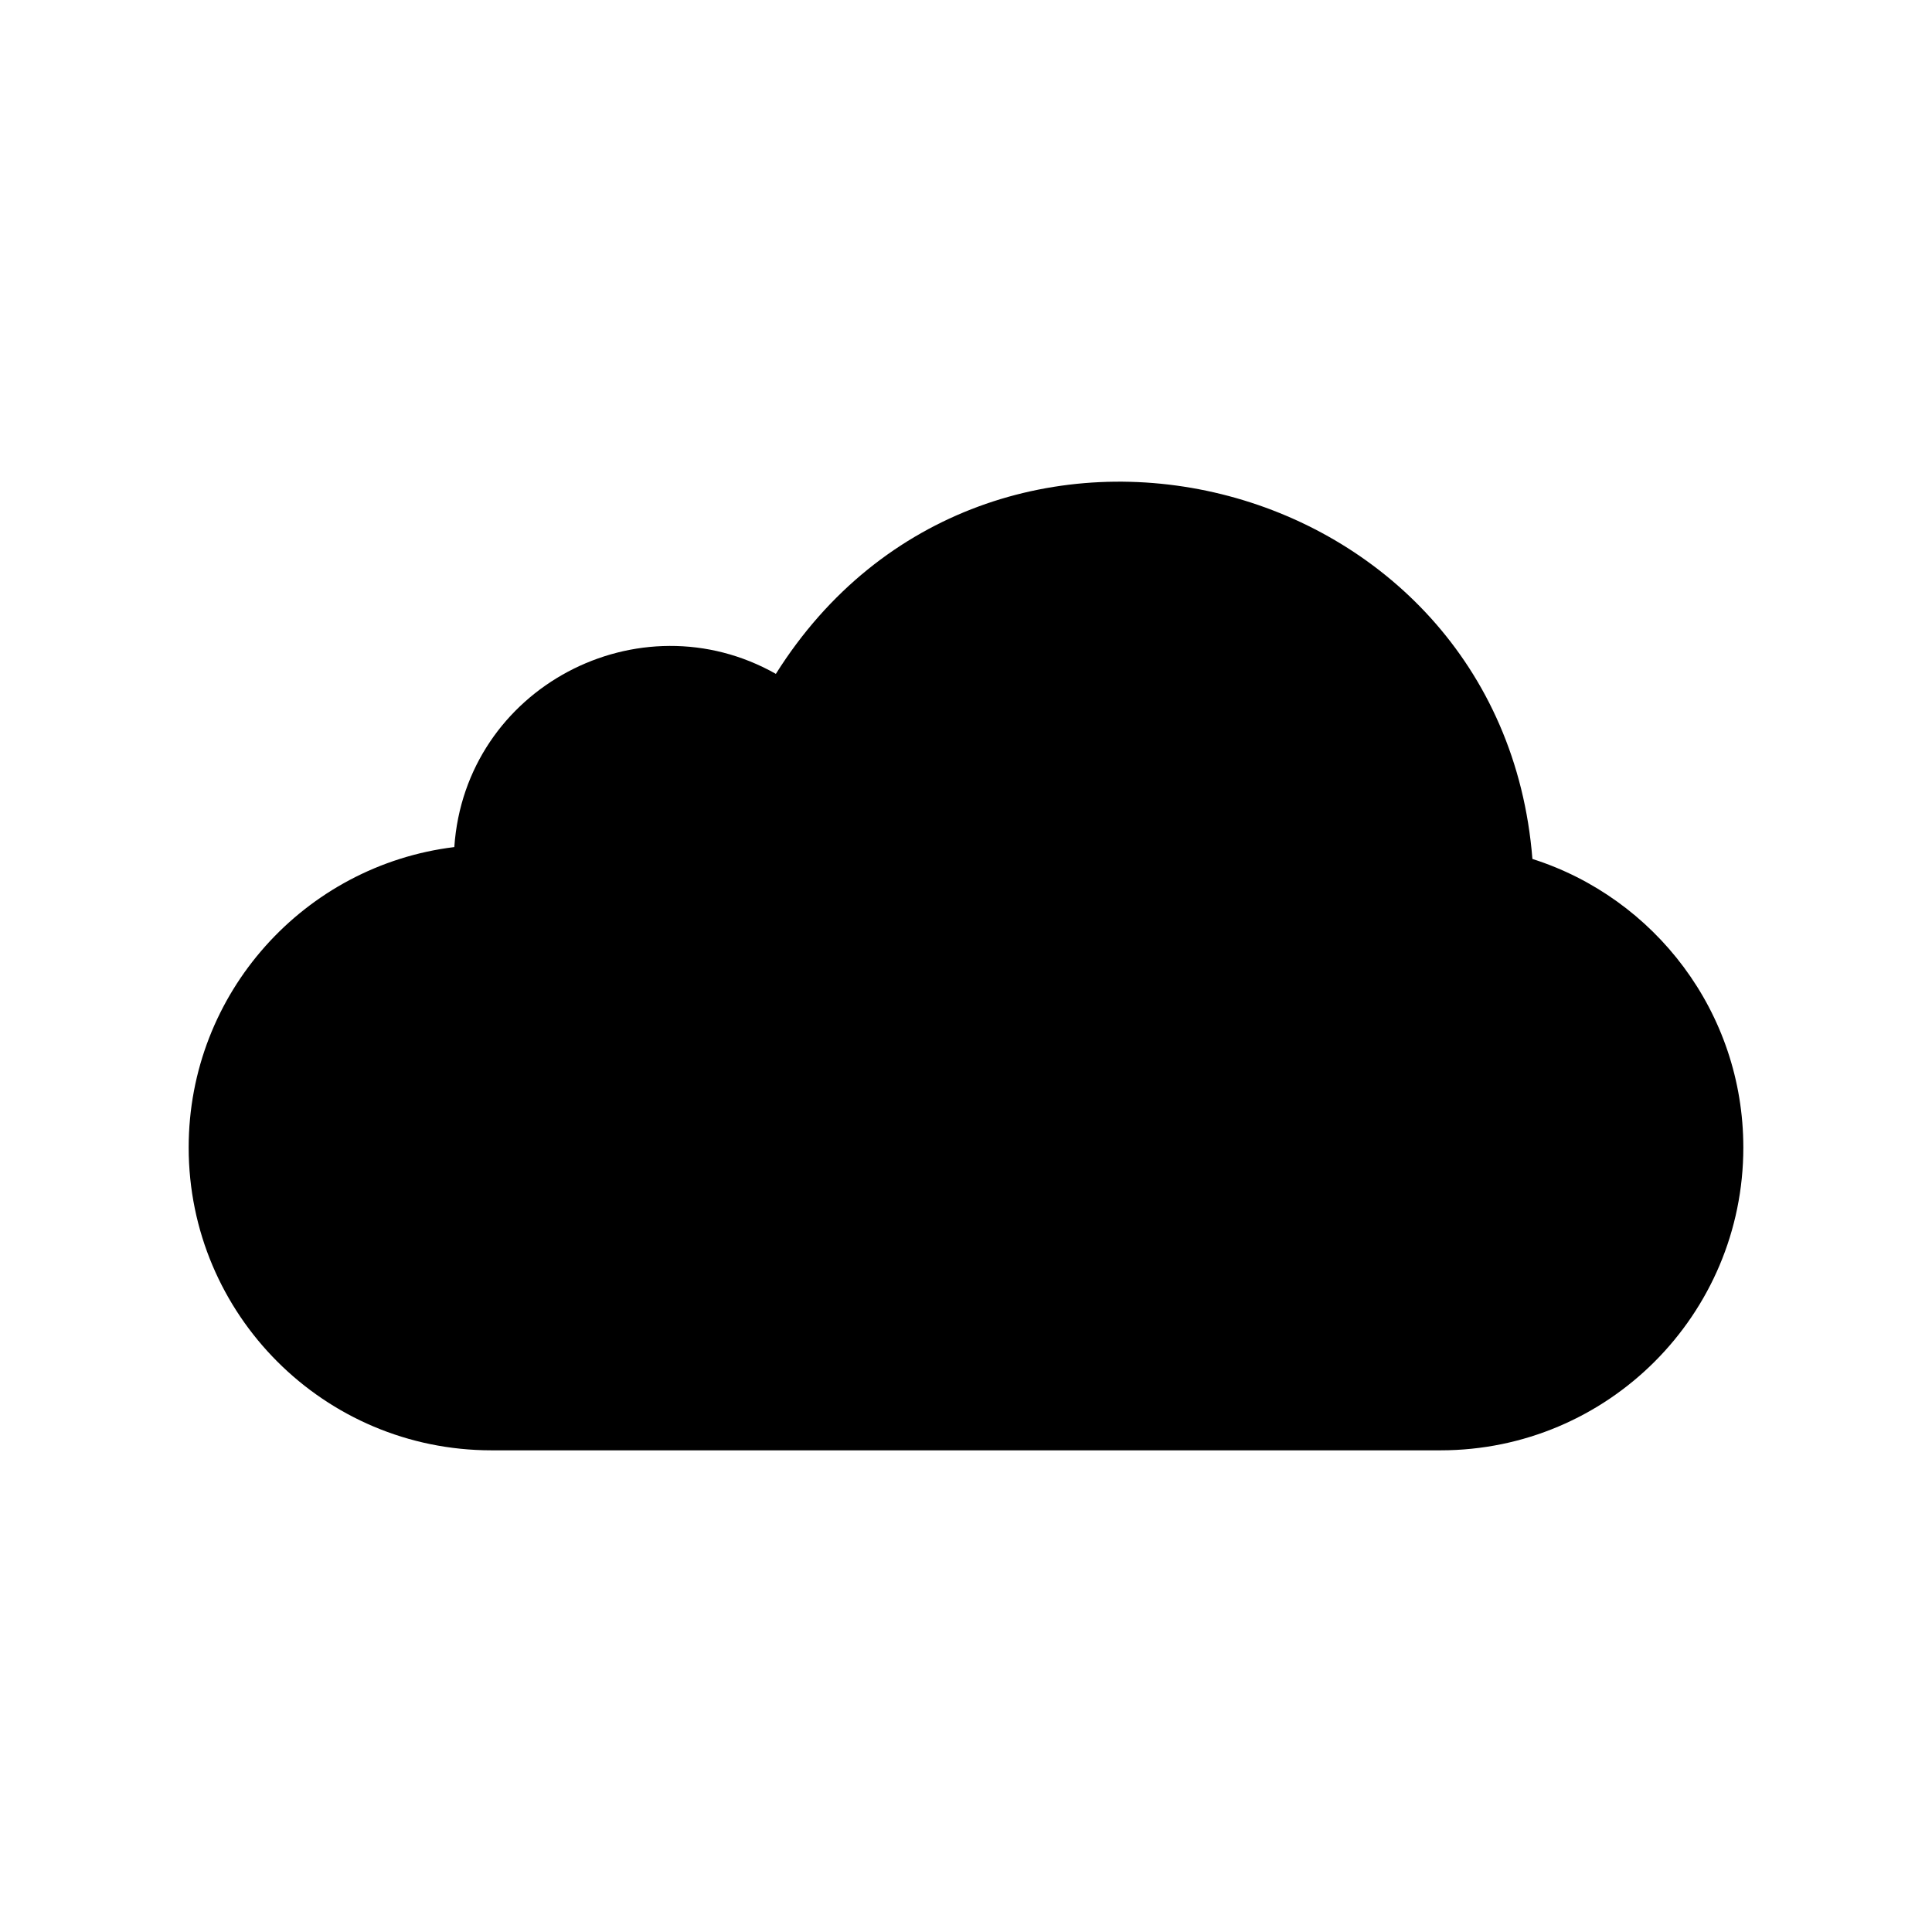 <?xml version="1.0" encoding="utf-8"?>

<!-- The icon can be used freely in both personal and commercial projects with no attribution required, but always appreciated. 
You may NOT sub-license, resell, rent, redistribute or otherwise transfer the icon without express written permission from iconmonstr.com -->

<!DOCTYPE svg PUBLIC "-//W3C//DTD SVG 1.1//EN" "http://www.w3.org/Graphics/SVG/1.1/DTD/svg11.dtd">
<svg version="1.1" xmlns="http://www.w3.org/2000/svg" xmlns:xlink="http://www.w3.org/1999/xlink" x="0px" y="0px"
	 width="512px" height="512px" viewBox="0 0 512 512" enable-background="new 0 0 512 512" xml:space="preserve">
<path id="cloud-icon" d="M406.104,227.63c-8.23-103.646-144.708-137.798-200.49-49.047c-36.182-20.457-82.326,3.611-85.217,45.898
	C80.729,229.339,50,263.122,50,304.104c0,44.318,35.928,80.246,80.246,80.246h251.508c44.318,0,80.246-35.928,80.246-80.246
	C462,268.276,438.516,237.942,406.104,227.63z"/>
</svg>
